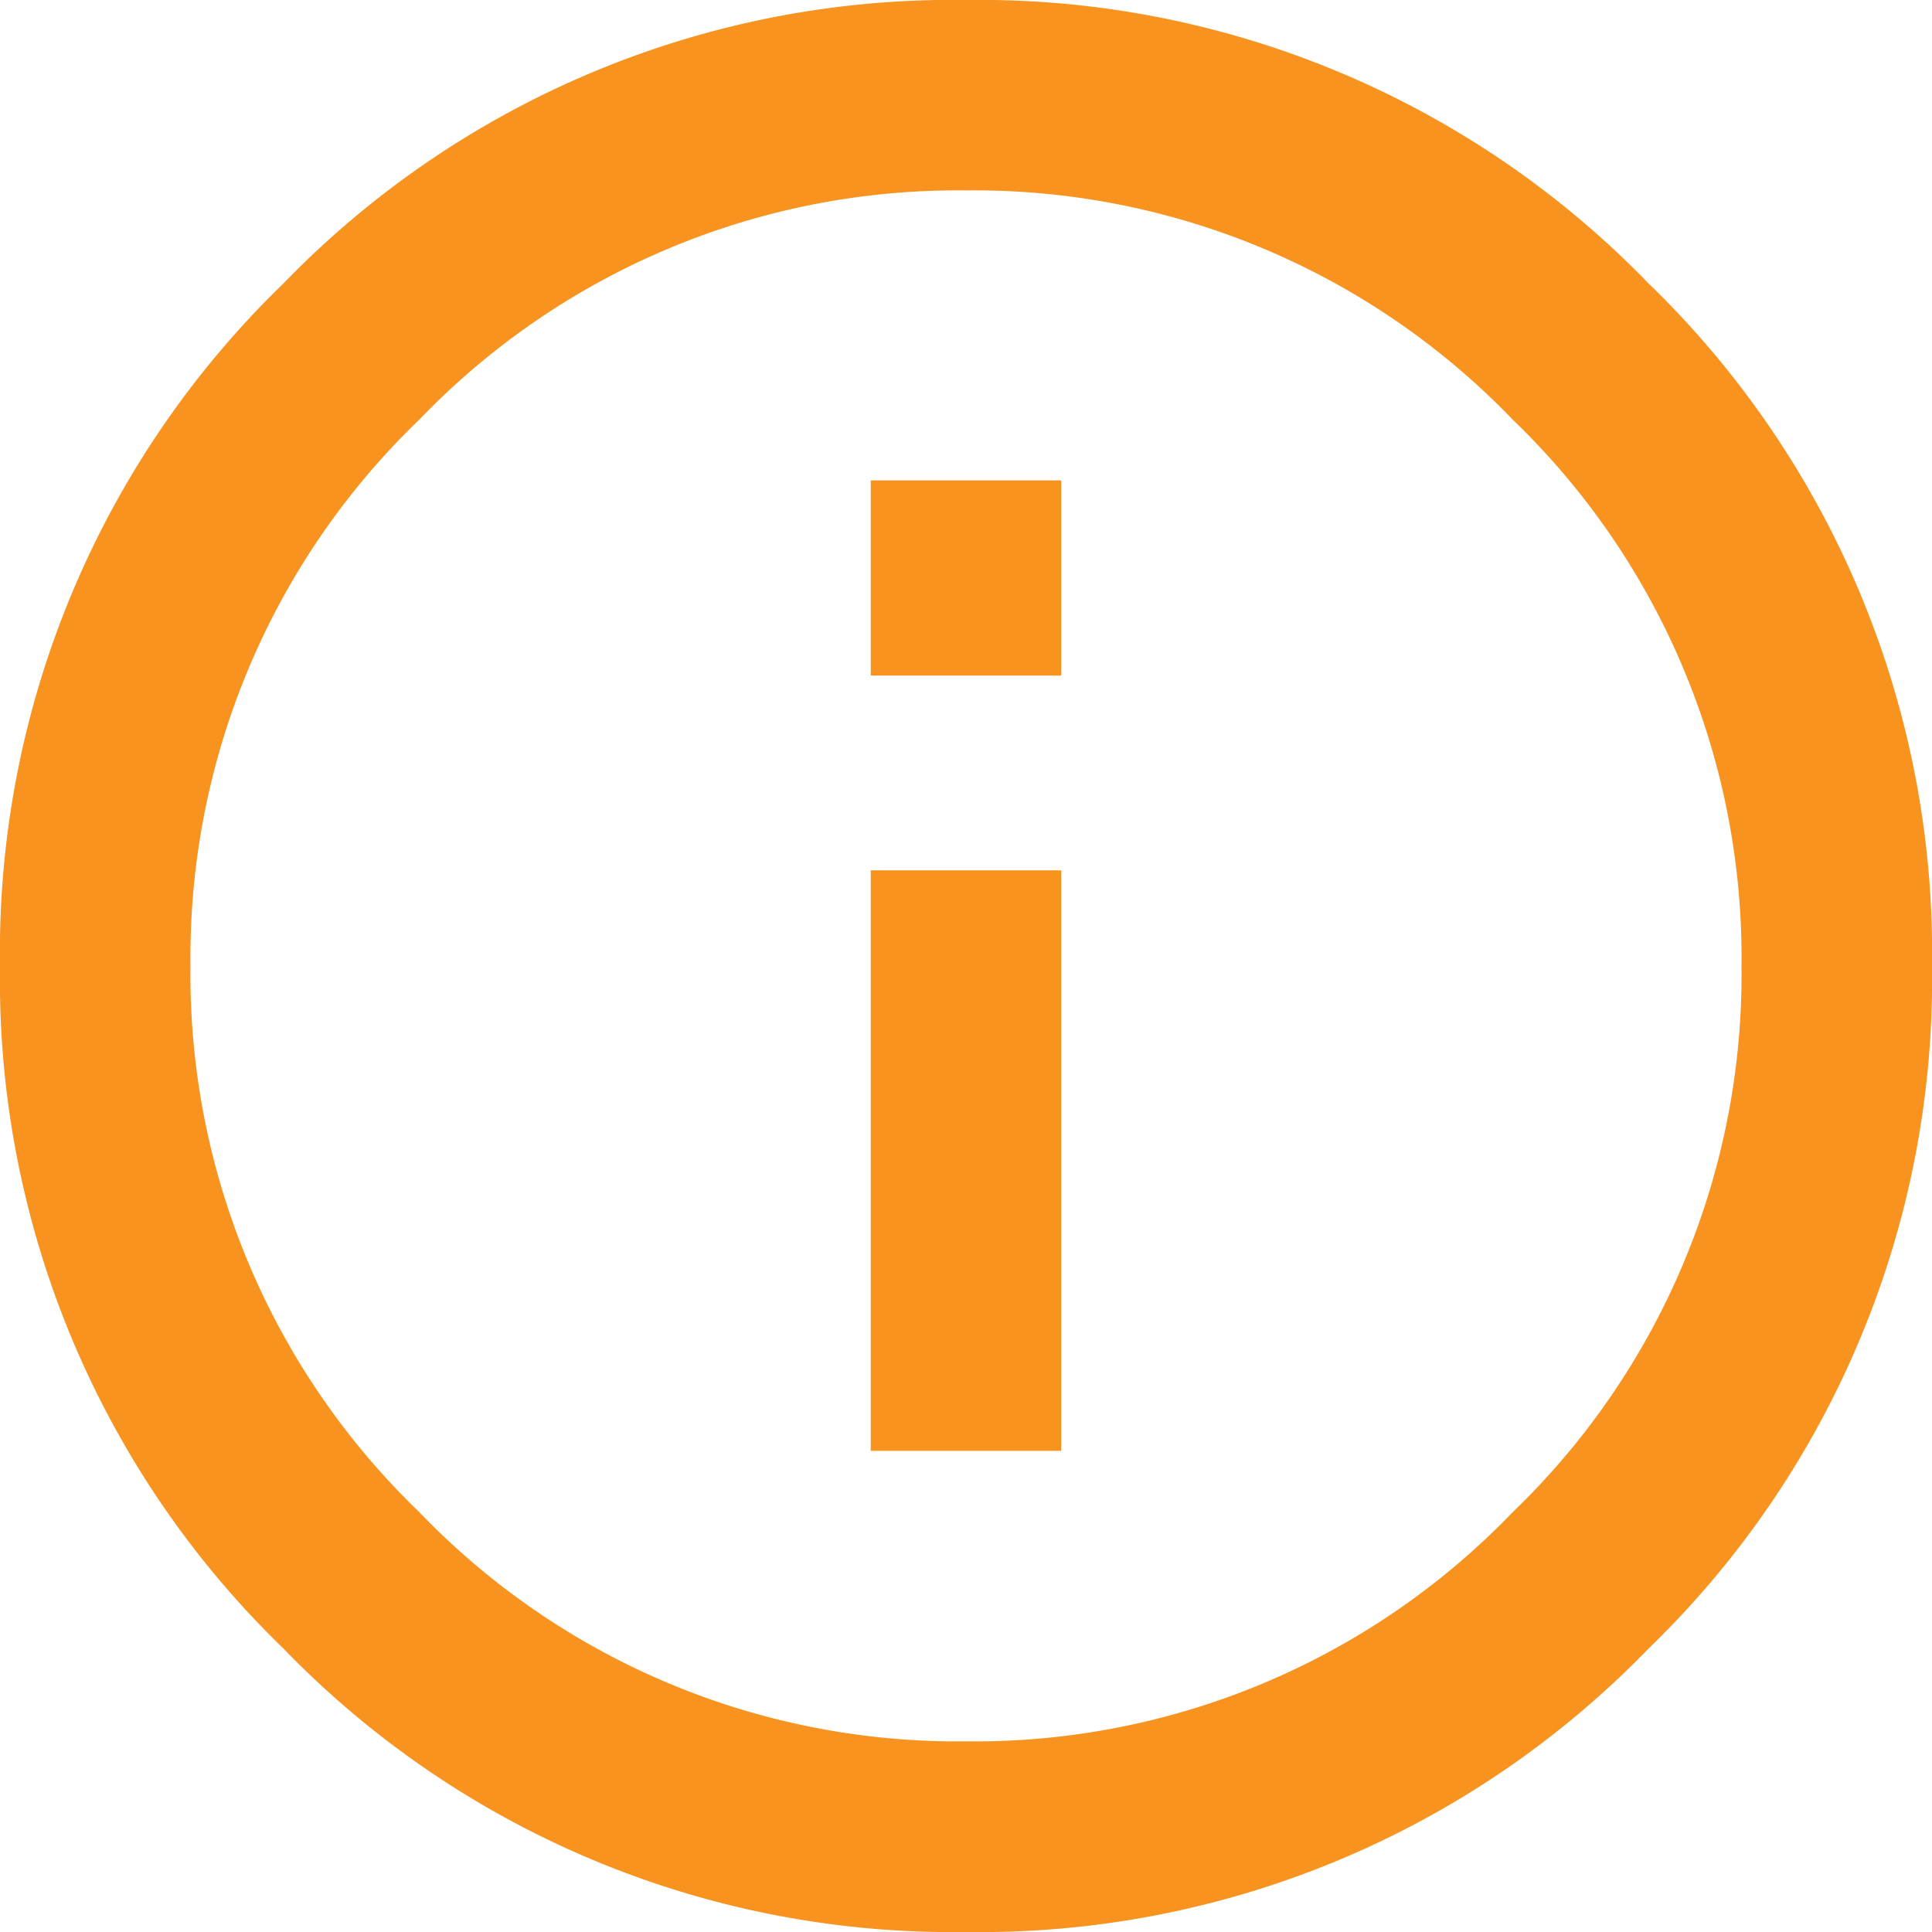 <svg xmlns="http://www.w3.org/2000/svg" width="33.644" height="33.644" viewBox="0 0 33.644 33.644"><defs><style>.a{fill:#f7931e;}</style></defs><g transform="translate(956.108 1708.425)"><g transform="translate(-956.108 -1708.425)"><path class="a" d="M-951.172-1703.489a16.2,16.2,0,0,1,11.886-4.936,16.208,16.208,0,0,1,11.886,4.936,16.208,16.208,0,0,1,4.936,11.886,16.2,16.2,0,0,1-4.936,11.886,16.2,16.2,0,0,1-11.886,4.936,16.2,16.2,0,0,1-11.886-4.936,16.2,16.2,0,0,1-4.936-11.886A16.2,16.2,0,0,1-951.172-1703.489Zm2.369,21.4a12.988,12.988,0,0,0,9.517,3.988,12.992,12.992,0,0,0,9.517-3.988,12.991,12.991,0,0,0,3.988-9.516,13,13,0,0,0-3.988-9.516,13,13,0,0,0-9.517-3.988,12.992,12.992,0,0,0-9.517,3.988,12.99,12.99,0,0,0-3.988,9.516A12.986,12.986,0,0,0-948.8-1682.087Zm7.858-14.571v-3.4h3.317v3.4Zm0,13.5v-10.109h3.317v10.109Z" transform="translate(956.108 1708.425)"></path></g></g></svg>